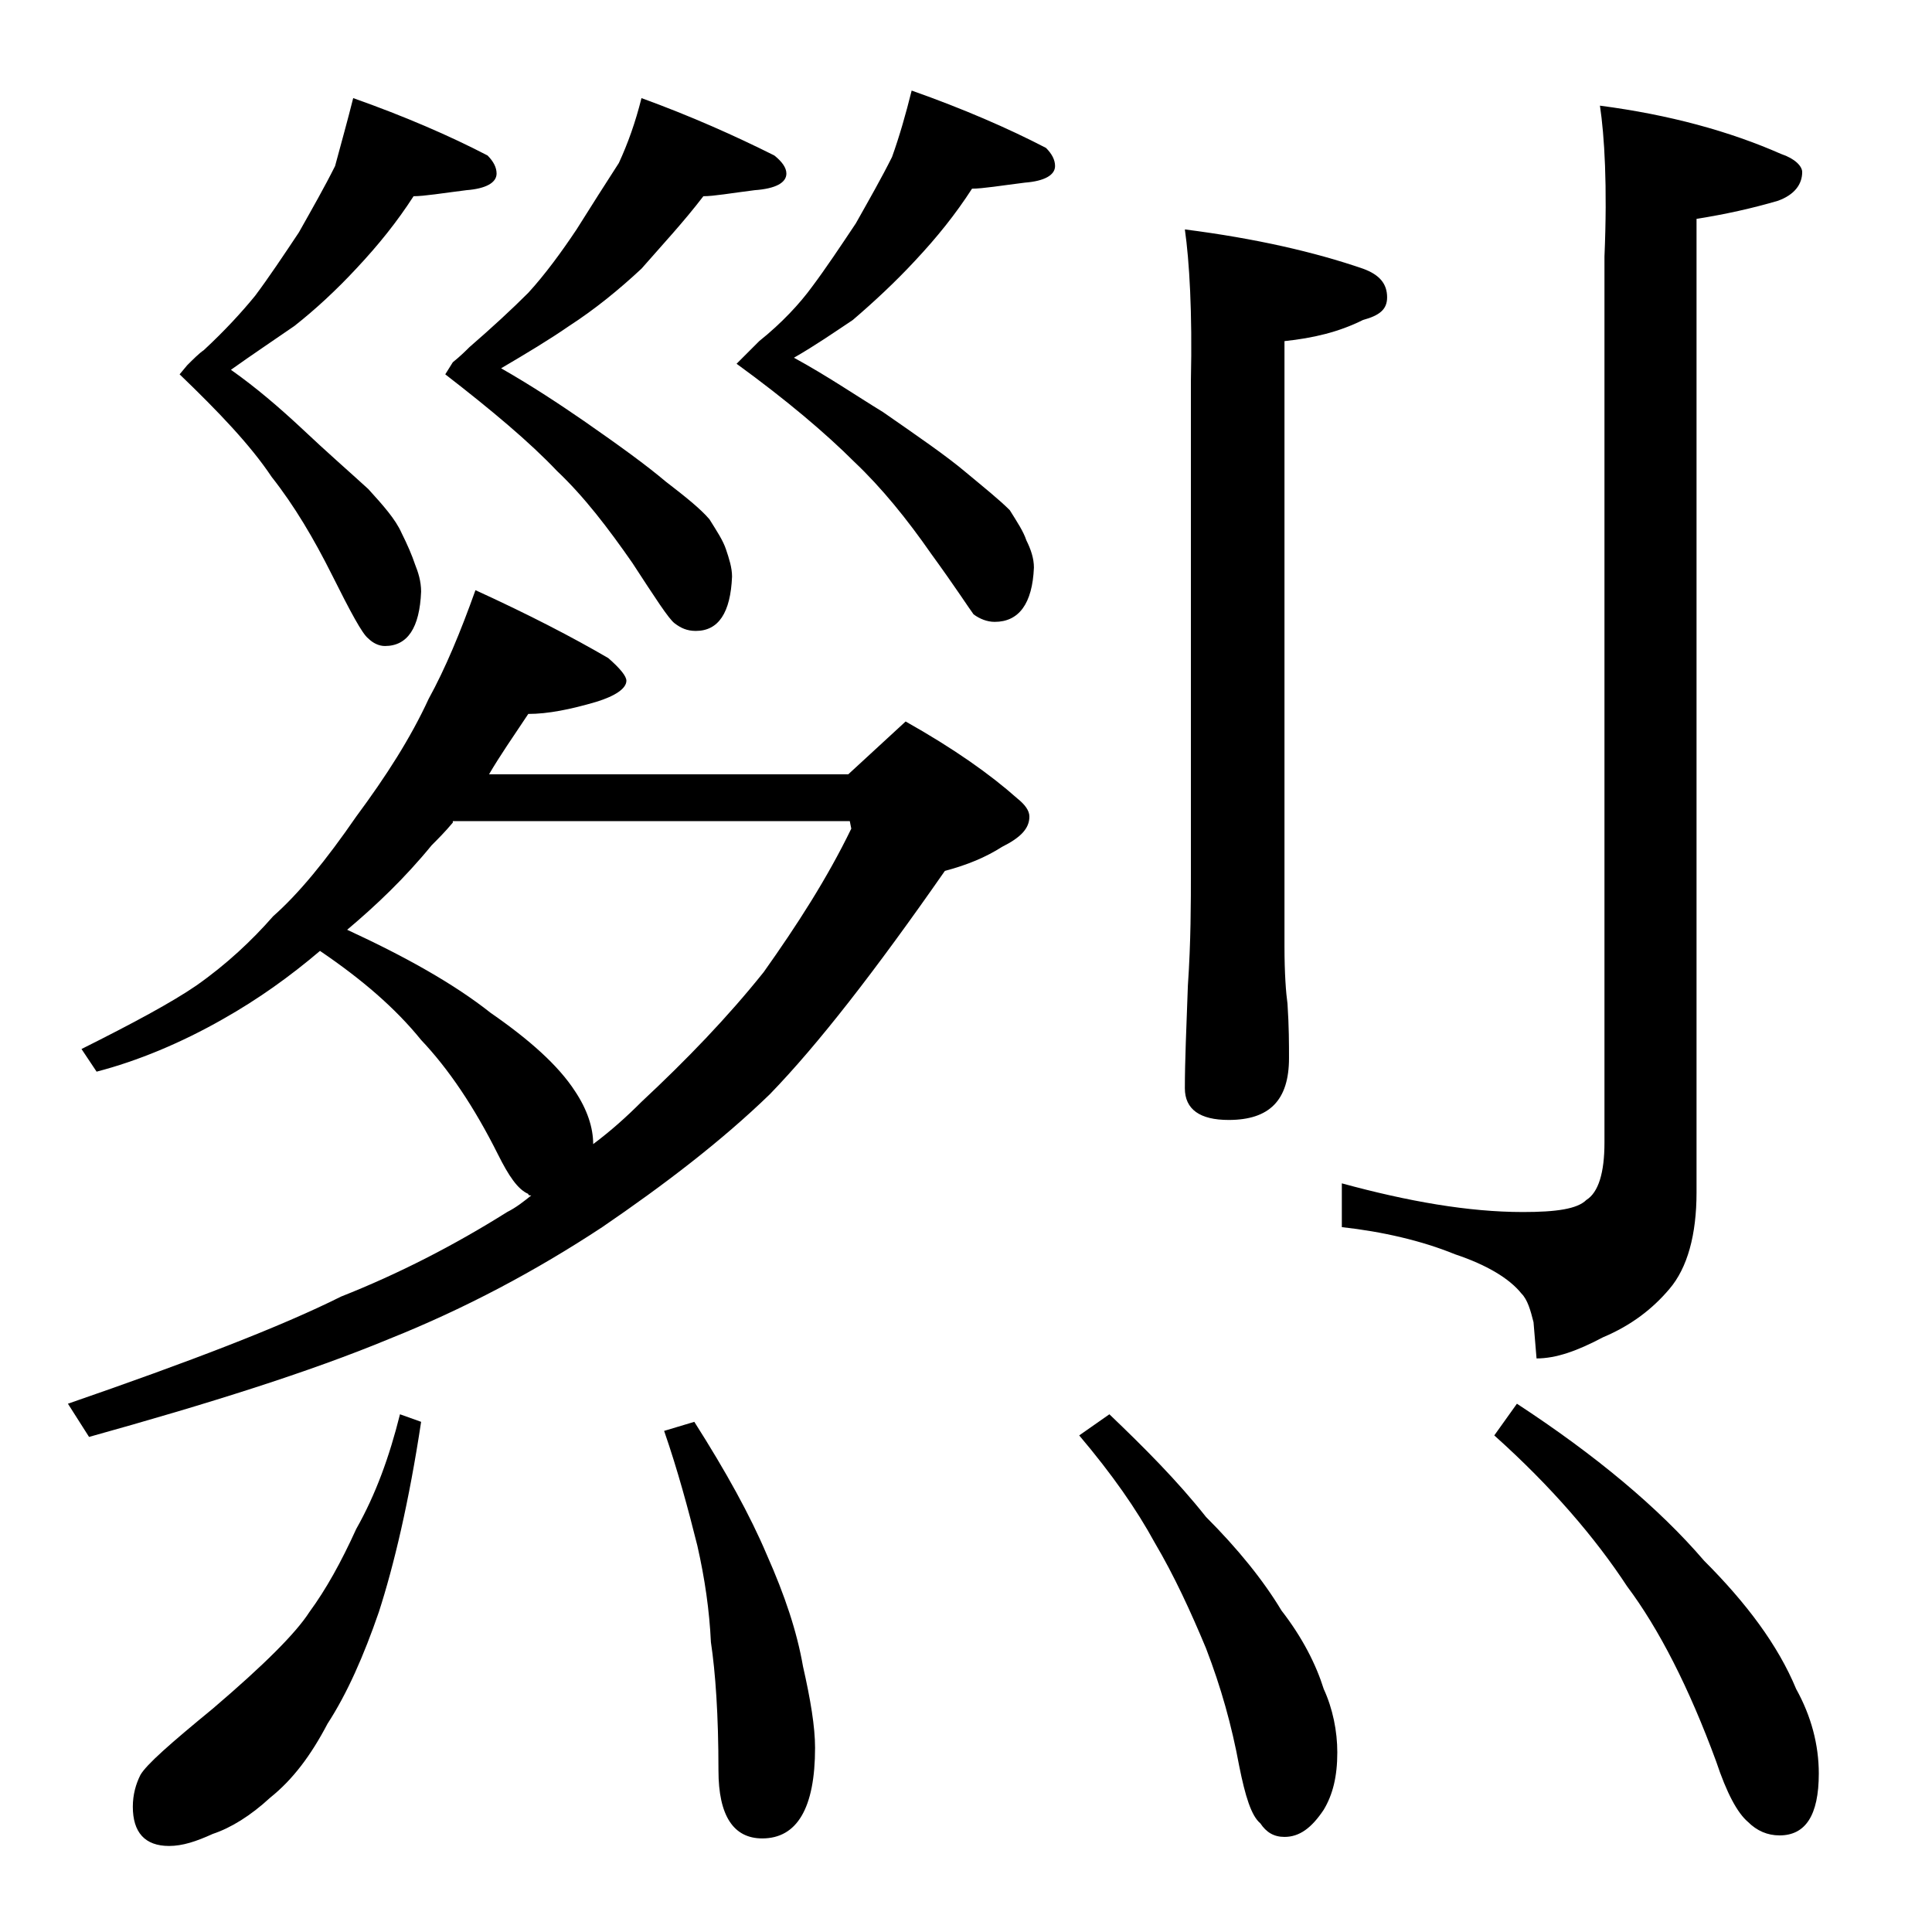 <?xml version="1.0" encoding="utf-8"?>
<!-- Generator: Adobe Illustrator 18.0.0, SVG Export Plug-In . SVG Version: 6.00 Build 0)  -->
<!DOCTYPE svg PUBLIC "-//W3C//DTD SVG 1.1//EN" "http://www.w3.org/Graphics/SVG/1.1/DTD/svg11.dtd">
<svg version="1.1" id="Layer_1" xmlns="http://www.w3.org/2000/svg" xmlns:xlink="http://www.w3.org/1999/xlink" x="0px" y="0px"
	 viewBox="0 0 128 128" enable-background="new 0 0 128 128" xml:space="preserve">
<path d="M21.2,63c-2,1.7-4.1,3.2-6.4,4.5C12,69.1,9.1,70.3,6.4,71l-1-1.5c3.4-1.7,6-3.1,7.6-4.2c2-1.4,3.7-3,5.1-4.6
	c1.7-1.5,3.5-3.7,5.5-6.6c2-2.7,3.6-5.2,4.8-7.8c1.1-2,2.1-4.4,3.1-7.2c3.5,1.6,6.4,3.1,8.8,4.5c0.8,0.7,1.2,1.2,1.2,1.5
	c0,0.5-0.7,1-2,1.4c-1.7,0.5-3.2,0.8-4.5,0.8c-1,1.5-1.9,2.8-2.6,4h23.8l3.8-3.5c3.2,1.8,5.6,3.5,7.4,5.1c0.5,0.4,0.8,0.8,0.8,1.2
	c0,0.8-0.6,1.4-1.8,2c-1.1,0.7-2.3,1.2-3.8,1.6C58,64.3,54.2,69.2,51,72.5c-3.2,3.1-7,6-11.1,8.8c-4.4,2.9-9.1,5.4-14.1,7.4
	c-5.3,2.2-12,4.3-19.9,6.5L4.5,93c8.1-2.8,14.1-5.1,18.1-7.1c3.8-1.5,7.5-3.4,11-5.6c0.6-0.3,1.1-0.7,1.6-1.1c-0.1,0-0.2,0-0.2-0.1
	c-0.7-0.3-1.3-1.2-2-2.6c-1.6-3.2-3.3-5.7-5.1-7.6C26.2,66.8,24,64.9,21.2,63z M26.5,93.7l1.4,0.5c-0.8,5.3-1.8,9.5-2.8,12.6
	c-1,2.9-2.1,5.4-3.4,7.4c-1.1,2.1-2.3,3.7-3.8,4.9c-1.3,1.2-2.6,2-3.8,2.4c-1.1,0.5-2,0.8-2.9,0.8c-1.6,0-2.4-0.9-2.4-2.6
	c0-0.8,0.2-1.5,0.5-2.1c0.4-0.7,2-2.1,4.8-4.4c3.4-2.9,5.5-5,6.4-6.4c1.1-1.5,2.1-3.3,3.1-5.5C24.9,99,25.8,96.5,26.5,93.7z
	 M23.4,6.5c3.4,1.2,6.4,2.5,8.9,3.8c0.4,0.4,0.6,0.8,0.6,1.2c0,0.6-0.7,1-2,1.1c-1.6,0.2-2.8,0.4-3.5,0.4c-1.1,1.7-2.3,3.2-3.8,4.8
	c-1.3,1.4-2.7,2.7-4.1,3.8c-1.3,0.9-2.8,1.9-4.2,2.9c1.7,1.2,3.2,2.5,4.6,3.8c1.8,1.7,3.3,3,4.5,4.1c1,1.1,1.8,2,2.2,2.9
	c0.4,0.8,0.7,1.5,0.9,2.1c0.2,0.5,0.4,1.1,0.4,1.8c-0.1,2.4-0.9,3.6-2.4,3.6c-0.4,0-0.8-0.2-1.1-0.5c-0.4-0.3-1.2-1.8-2.4-4.2
	c-1.2-2.4-2.5-4.6-4-6.5c-1.4-2.1-3.5-4.3-6.1-6.8l0.5-0.6c0.4-0.4,0.8-0.8,1.1-1c1.4-1.3,2.5-2.5,3.4-3.6c0.9-1.2,1.9-2.7,2.9-4.2
	c0.9-1.6,1.7-3,2.4-4.4C22.6,9.5,23,8.1,23.4,6.5z M30,54.5c-0.5,0.6-1,1.1-1.4,1.5c-1.8,2.2-3.7,4-5.6,5.6c3.9,1.8,7.1,3.6,9.5,5.5
	c2.6,1.8,4.5,3.5,5.6,5.2c0.8,1.2,1.2,2.4,1.2,3.5c1.2-0.9,2.2-1.8,3.2-2.8c3-2.8,5.7-5.6,8.1-8.6c2.2-3.1,4.2-6.2,5.8-9.5l-0.1-0.5
	H30z M42.5,6.5c3.3,1.2,6.2,2.5,8.8,3.8c0.5,0.4,0.8,0.8,0.8,1.2c0,0.6-0.7,1-2.1,1.1c-1.6,0.2-2.7,0.4-3.4,0.4
	c-1.3,1.7-2.7,3.2-4.1,4.8c-1.5,1.4-3.1,2.7-4.8,3.8c-1.3,0.9-2.8,1.8-4.5,2.8c2.1,1.2,3.9,2.4,5.5,3.5c2.3,1.6,4.1,2.9,5.4,4
	c1.3,1,2.3,1.8,2.9,2.5c0.5,0.8,0.9,1.4,1.1,2c0.2,0.6,0.4,1.2,0.4,1.8c-0.1,2.4-0.9,3.6-2.4,3.6c-0.6,0-1-0.2-1.4-0.5
	c-0.4-0.3-1.3-1.7-2.8-4c-1.6-2.3-3.2-4.4-5-6.1c-1.8-1.9-4.3-4-7.4-6.4L30,24c0.5-0.4,0.9-0.8,1.1-1c1.5-1.3,2.8-2.5,3.9-3.6
	c1.1-1.2,2.2-2.7,3.2-4.2c1-1.6,1.9-3,2.8-4.4C41.6,9.5,42.1,8.1,42.5,6.5z M46,94.2c2.1,3.3,3.7,6.2,4.8,8.8c1.2,2.7,2,5.1,2.4,7.4
	c0.5,2.2,0.8,4,0.8,5.4c0,4-1.2,6-3.5,6c-1.9,0-2.9-1.5-2.9-4.5c0-3.7-0.2-6.5-0.5-8.5c-0.1-2.1-0.4-4.2-0.9-6.4
	c-0.6-2.4-1.3-5-2.2-7.6L46,94.2z M60.4,6c3.4,1.2,6.4,2.5,8.9,3.8c0.4,0.4,0.6,0.8,0.6,1.2c0,0.6-0.7,1-2,1.1
	c-1.6,0.2-2.8,0.4-3.5,0.4c-1.1,1.7-2.3,3.2-3.8,4.8c-1.3,1.4-2.7,2.7-4.1,3.9c-1.2,0.8-2.5,1.7-3.9,2.5c2.2,1.2,4.1,2.5,5.9,3.6
	c2.3,1.6,4.2,2.9,5.5,4c1.2,1,2.2,1.8,2.9,2.5c0.5,0.8,0.9,1.4,1.1,2c0.3,0.6,0.5,1.2,0.5,1.8c-0.1,2.4-1,3.6-2.6,3.6
	c-0.5,0-1-0.2-1.4-0.5c-0.3-0.4-1.2-1.8-2.8-4c-1.6-2.3-3.3-4.4-5.1-6.1c-1.9-1.9-4.5-4.1-7.8-6.5l0.5-0.5c0.4-0.4,0.8-0.8,1-1
	c1.5-1.2,2.7-2.5,3.5-3.6c0.9-1.2,1.9-2.7,2.9-4.2c0.9-1.6,1.7-3,2.4-4.4C59.6,9,60,7.6,60.4,6z M73.5,93.7c2.3,2.2,4.5,4.4,6.4,6.8
	c2.1,2.1,3.8,4.2,5,6.2c1.4,1.8,2.3,3.6,2.8,5.2c0.6,1.3,0.9,2.8,0.9,4.2c0,1.6-0.3,2.8-0.9,3.8c-0.8,1.2-1.6,1.8-2.6,1.8
	c-0.7,0-1.2-0.3-1.6-0.9c-0.6-0.5-1-1.8-1.4-3.8c-0.5-2.7-1.2-5.2-2.2-7.8c-1-2.4-2.1-4.8-3.4-7c-1.2-2.2-2.8-4.5-5-7.1L73.5,93.7z
	 M78.5,15.2c4.7,0.6,8.6,1.5,11.8,2.6c1.1,0.4,1.6,1,1.6,1.9c0,0.8-0.5,1.2-1.6,1.5c-1.6,0.8-3.3,1.2-5.2,1.4v40.1
	c0,1.8,0.1,3.1,0.2,3.8c0.1,1.5,0.1,2.7,0.1,3.6c0,2.8-1.3,4.1-4,4.1c-1.9,0-2.9-0.7-2.9-2.1c0-1.8,0.1-4,0.2-6.8
	c0.2-2.9,0.2-5.5,0.2-7.6V25.2C79,20.7,78.8,17.3,78.5,15.2z M106,7c4.6,0.6,8.6,1.7,12,3.2c0.9,0.3,1.4,0.8,1.4,1.2
	c0,0.8-0.5,1.5-1.6,1.9c-1.7,0.5-3.5,0.9-5.4,1.2v64.5c0,2.8-0.6,5-1.8,6.4c-1.1,1.3-2.5,2.4-4.4,3.2c-1.7,0.9-3.1,1.4-4.4,1.4
	l-0.2-2.4c-0.2-0.8-0.4-1.5-0.8-1.9c-0.8-1-2.3-1.9-4.4-2.6c-2.2-0.9-4.8-1.5-7.5-1.8v-2.9c4.4,1.2,8.4,1.9,12,1.9
	c2.2,0,3.6-0.2,4.2-0.8c0.8-0.5,1.2-1.8,1.2-3.8V17C106.5,12.3,106.3,9,106,7z M100.5,93c5.2,3.4,9.4,6.9,12.4,10.4
	c2.8,2.8,4.9,5.6,6.1,8.5c1,1.8,1.5,3.7,1.5,5.6c0,2.8-0.9,4.1-2.6,4.1c-0.8,0-1.5-0.3-2.1-0.9c-0.7-0.6-1.4-1.9-2.1-4
	c-1.8-4.9-3.8-8.8-5.9-11.6c-2.1-3.2-5-6.6-8.8-10L100.5,93z"/>
</svg>
